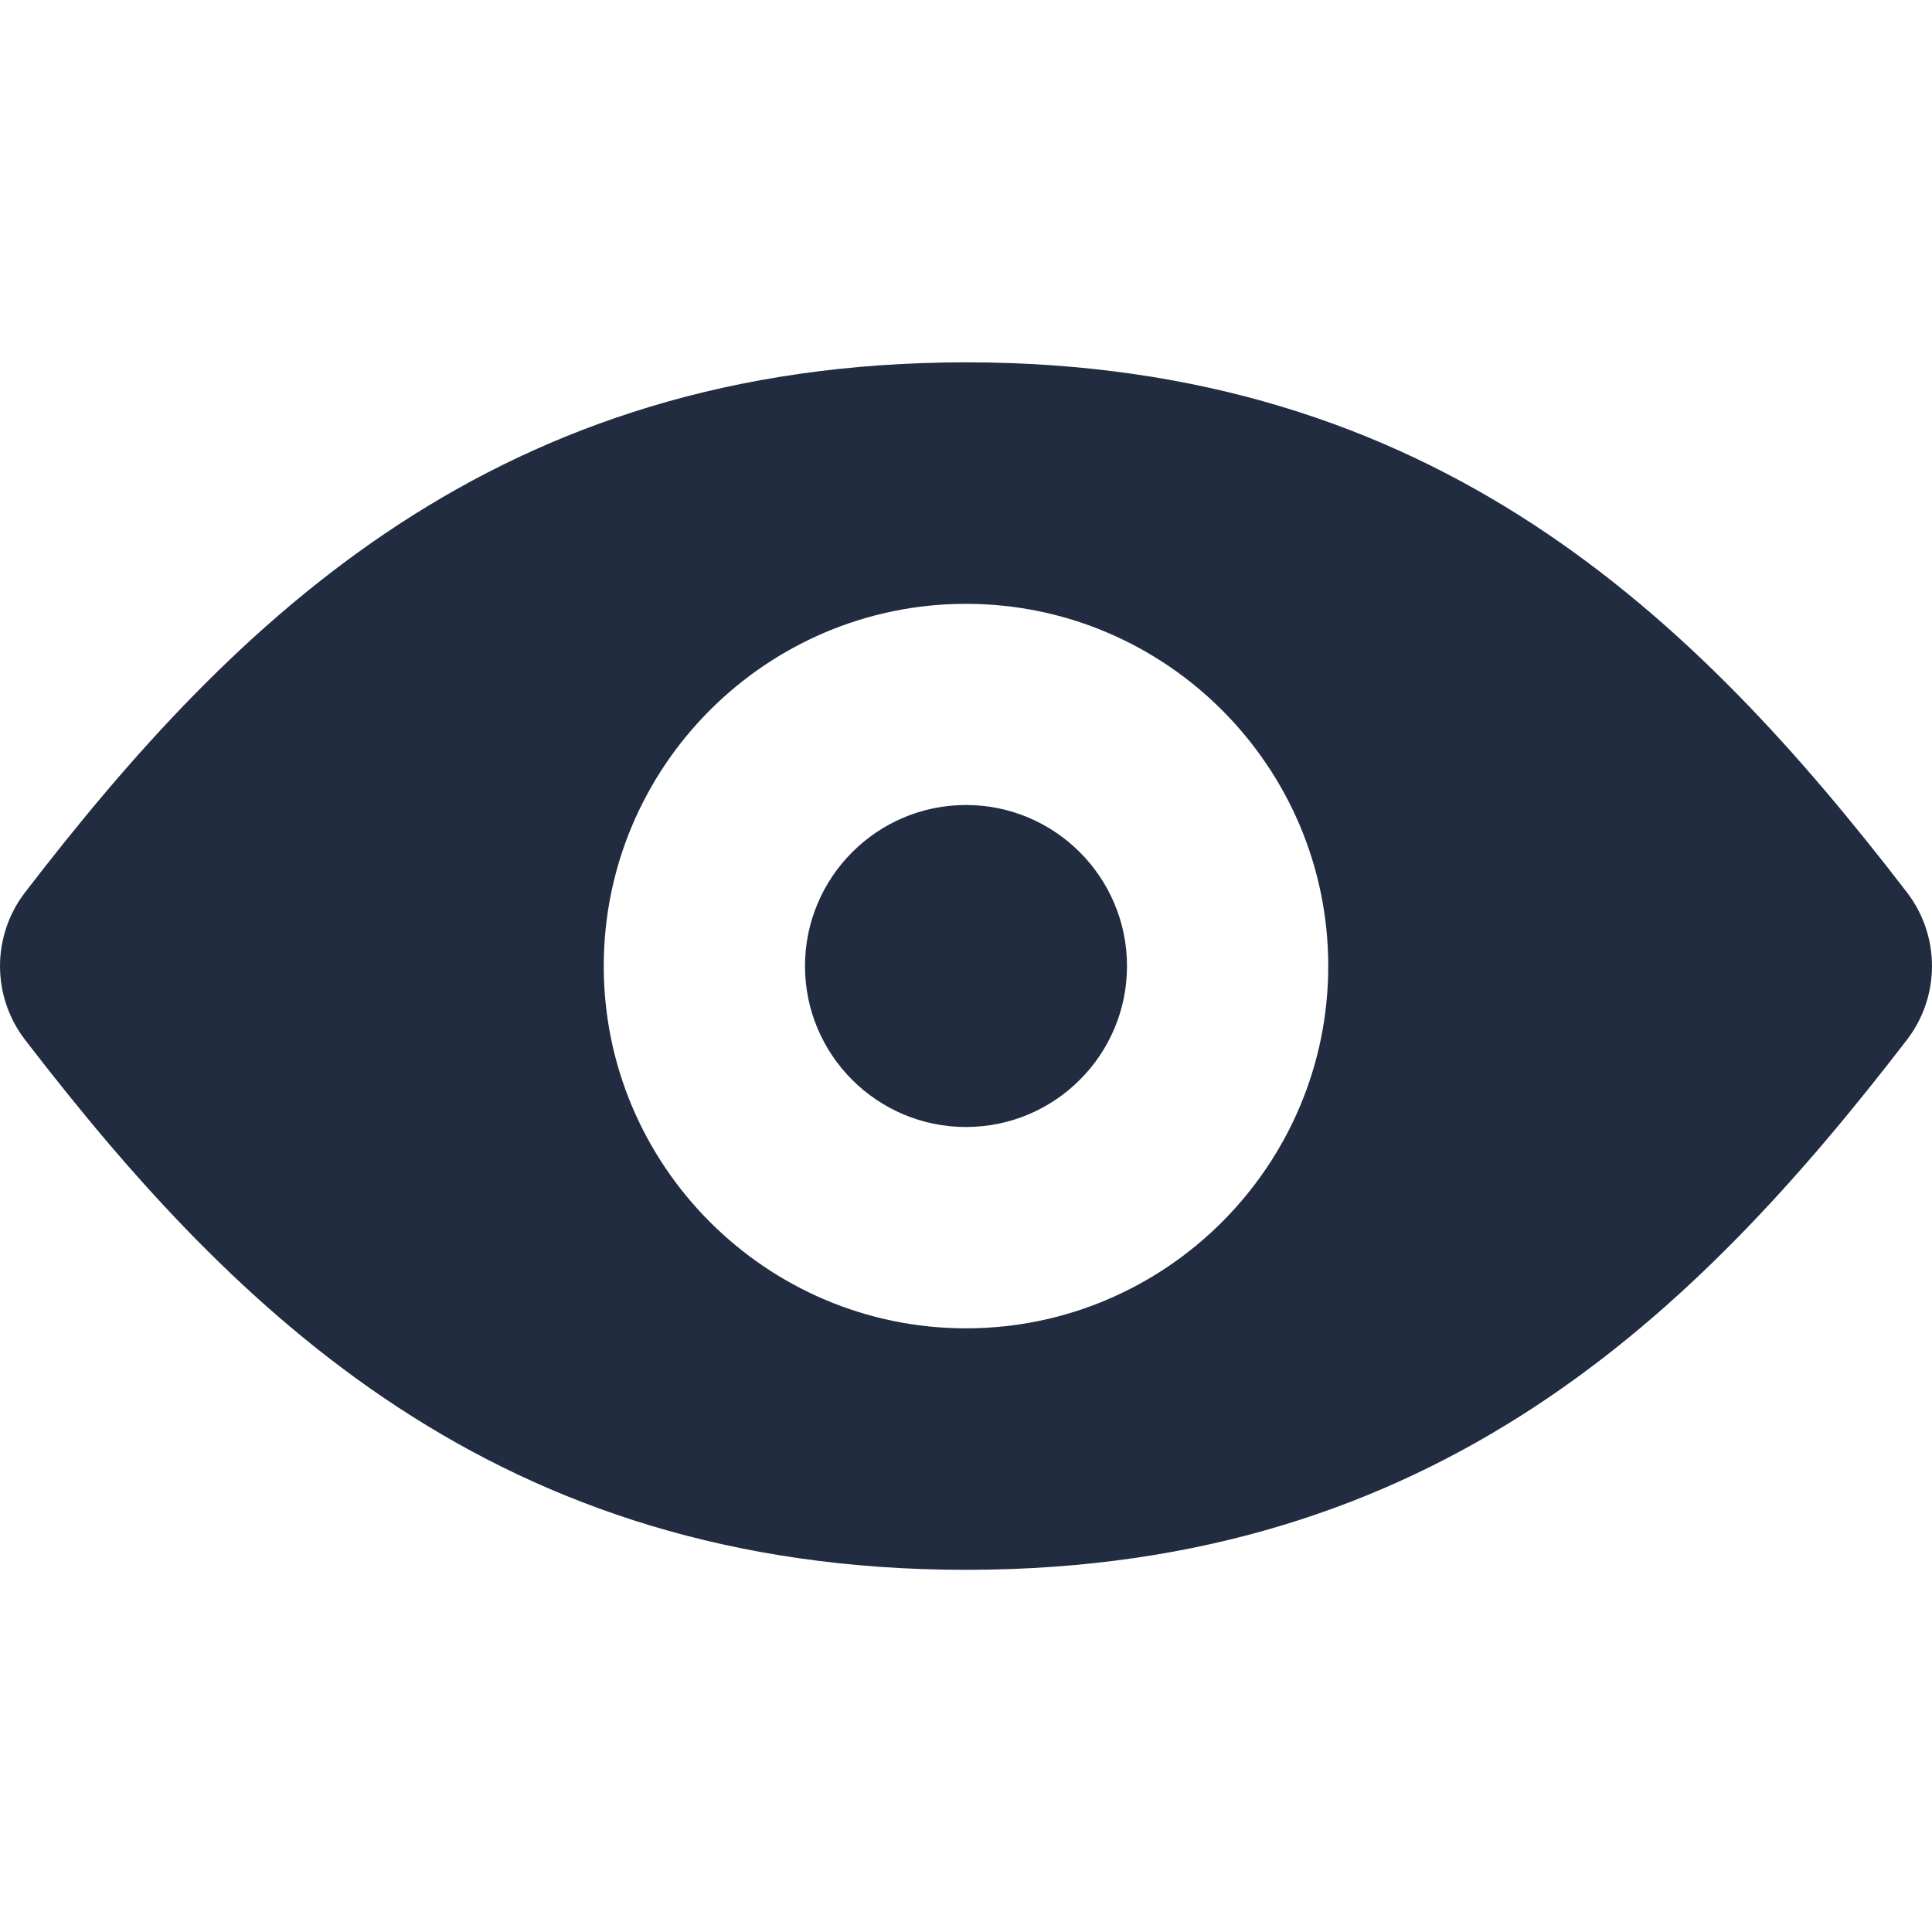 <svg width="24" height="24" viewBox="0 0 24 24" fill="none" xmlns="http://www.w3.org/2000/svg">
<g clip-path="url(#clip0_44_136)">
<path d="M12 10C10.896 10 10 10.897 10 12.001C10 13.104 10.896 14 12 14C13.104 14 14 13.104 14 12.001C14 10.897 13.104 10 12 10Z" fill="#212C41"/>
<path d="M23.69 11.087C21.061 7.668 17.827 4.504 12.007 4.501H12.006C12.006 4.501 12.001 4.499 12 4.501H11.995H11.993C6.173 4.504 2.939 7.668 0.31 11.087C-0.103 11.626 -0.103 12.376 0.31 12.915C2.939 16.334 6.173 19.498 11.993 19.501H11.994H11.996H12H12.003H12.005H12.006H12.008C12.013 19.501 12.018 19.501 12.024 19.501C12.03 19.499 12.037 19.499 12.043 19.501C17.84 19.485 21.066 16.326 23.69 12.915C24.103 12.376 24.103 11.626 23.69 11.087ZM12.004 16.501H12.003H12.001H11.997H11.995C9.517 16.498 7.5 14.479 7.5 12.001C7.5 9.522 9.517 7.504 11.995 7.501C11.995 7.501 11.999 7.501 12.002 7.501H12.004C14.483 7.504 16.5 9.522 16.5 12.001C16.5 14.479 14.483 16.498 12.004 16.501Z" fill="#212C41"/>
</g>
<defs>
<clipPath id="clip0_44_136">
<rect width="24" height="24" fill="white"/>
</clipPath>
</defs>
</svg>

